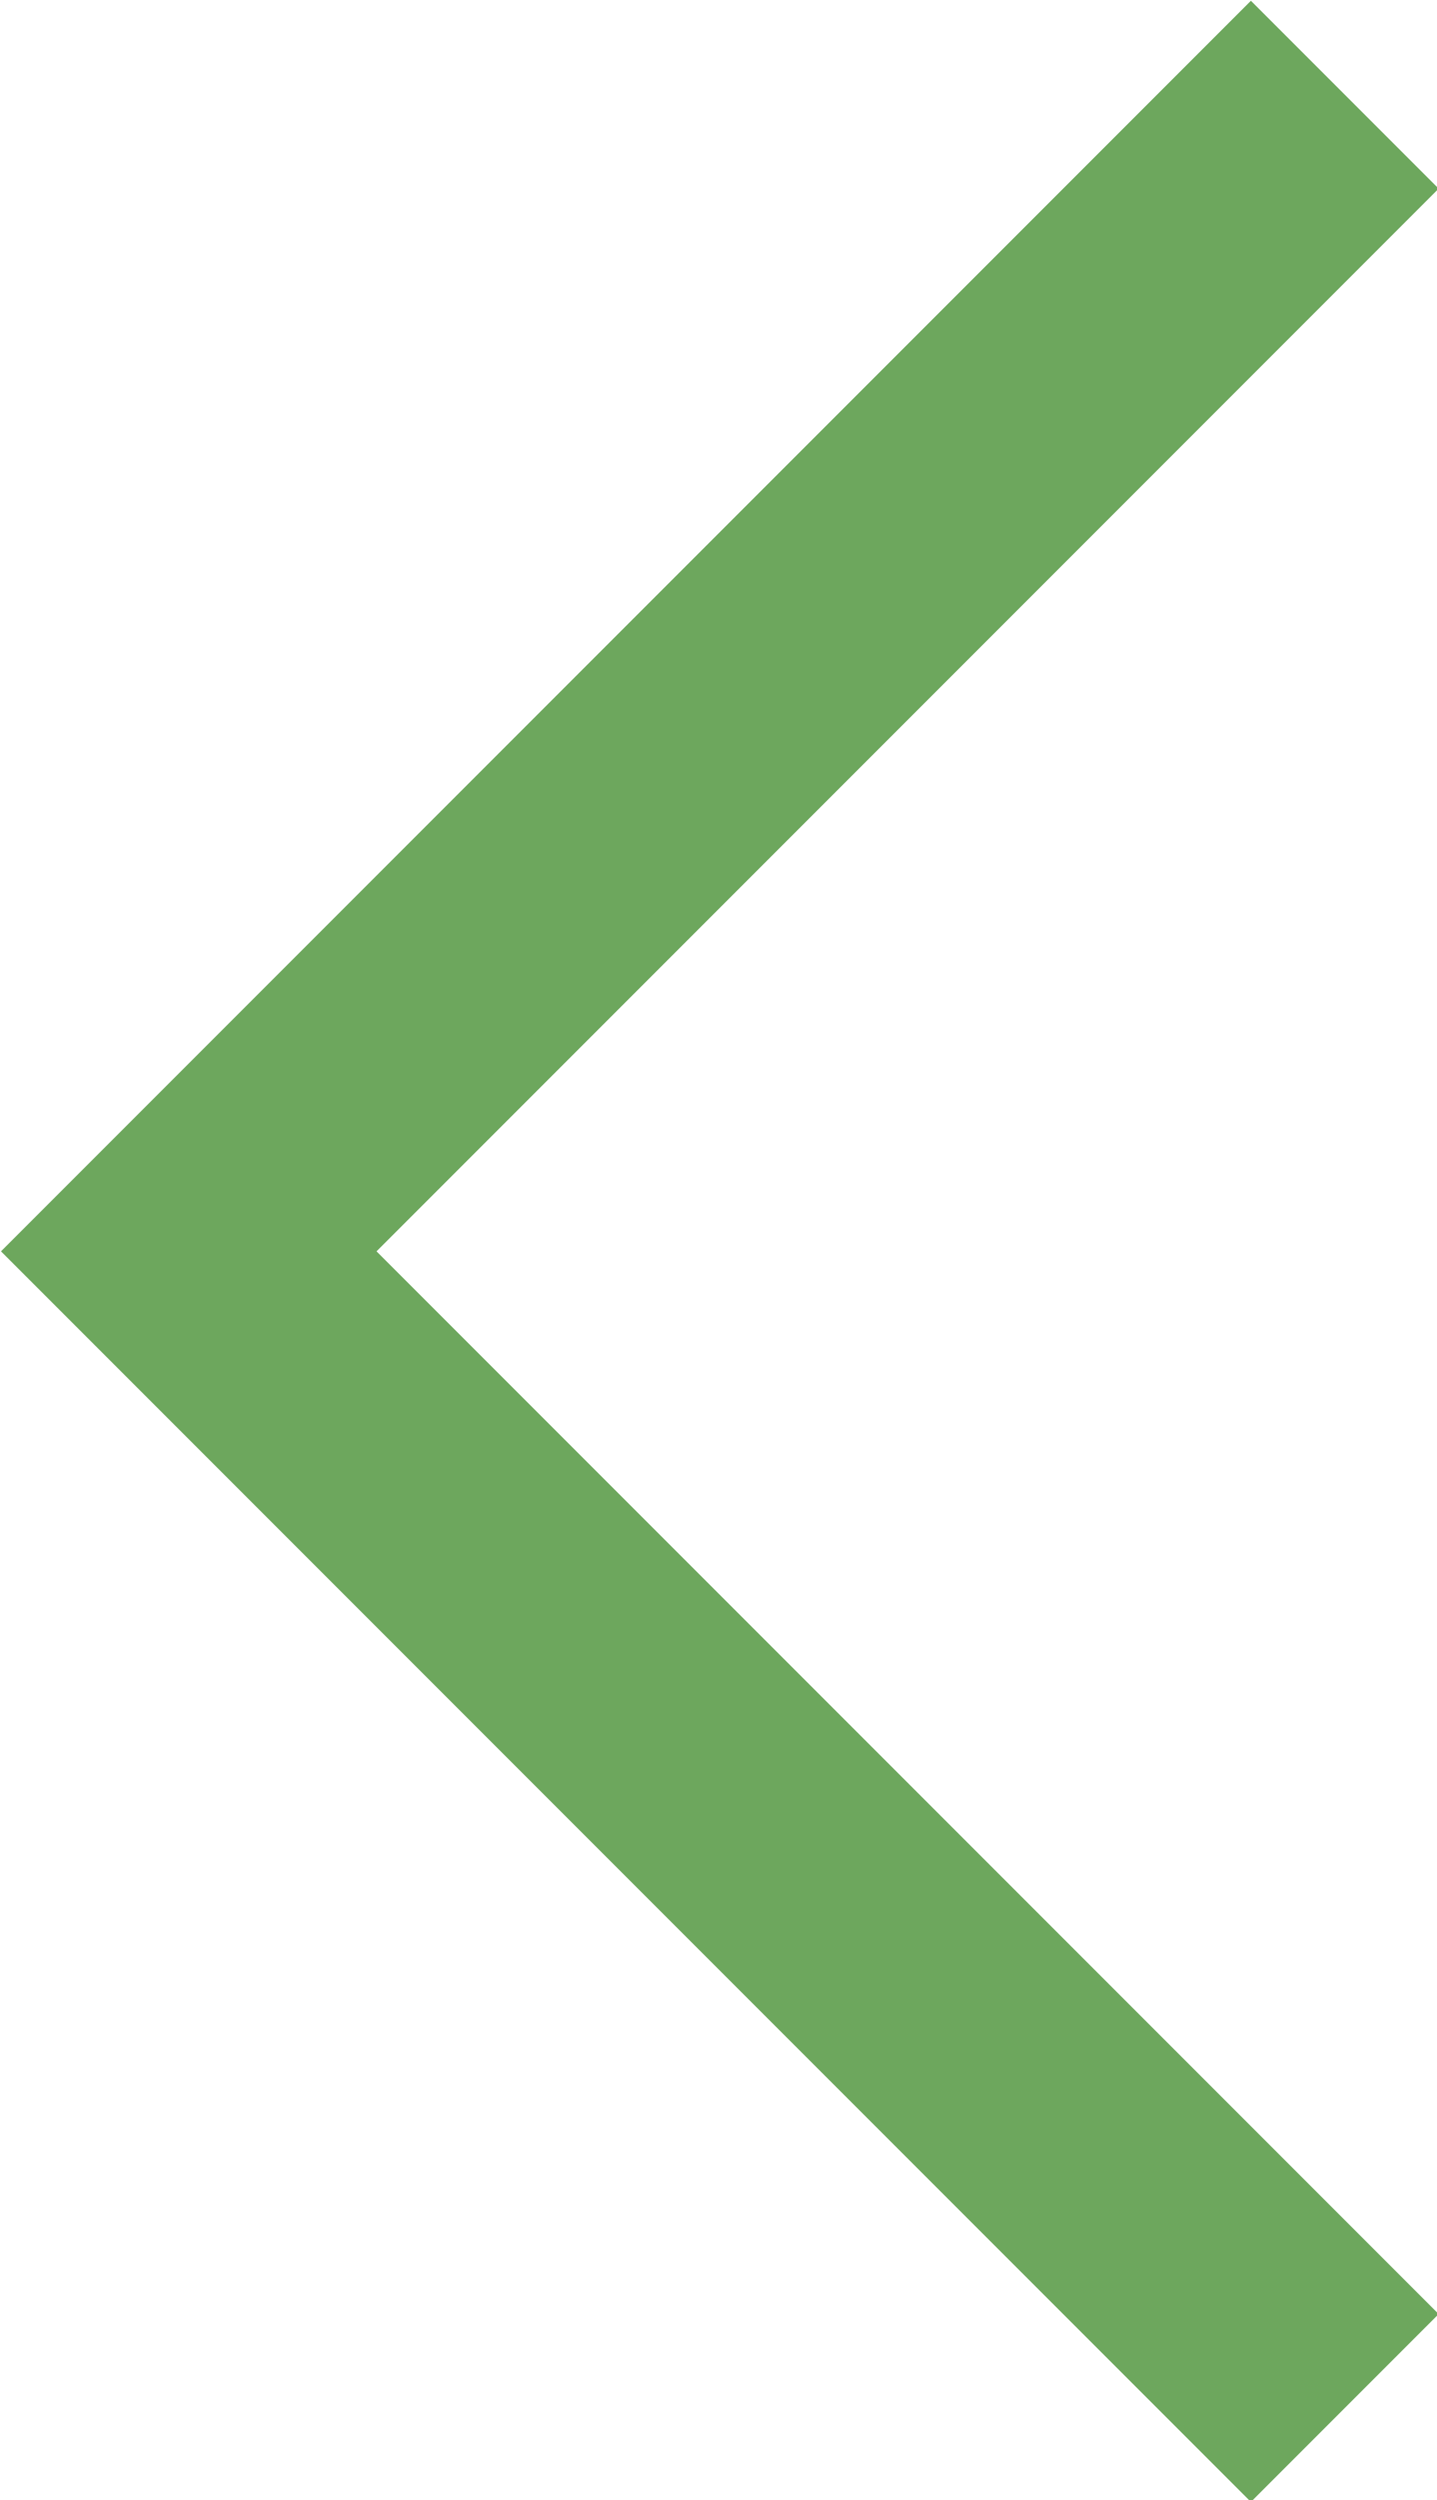 <?xml version="1.0" encoding="UTF-8"?> <!-- Creator: CorelDRAW X6 --> <svg xmlns="http://www.w3.org/2000/svg" xmlns:xlink="http://www.w3.org/1999/xlink" xml:space="preserve" width="5.414mm" height="9.414mm" style="shape-rendering:geometricPrecision; text-rendering:geometricPrecision; image-rendering:optimizeQuality; fill-rule:evenodd; clip-rule:evenodd" viewBox="0 0 541 941"> <defs> <style type="text/css"> <![CDATA[ .str0 {stroke:#6DA75D;stroke-width:100;stroke-linecap:square} .fil0 {fill:none} ]]> </style> </defs> <g id="Слой_x0020_1">  <path class="fil0 str0" d="M471 871l-400 -400m400 -400l-400 400"></path> </g> </svg> 